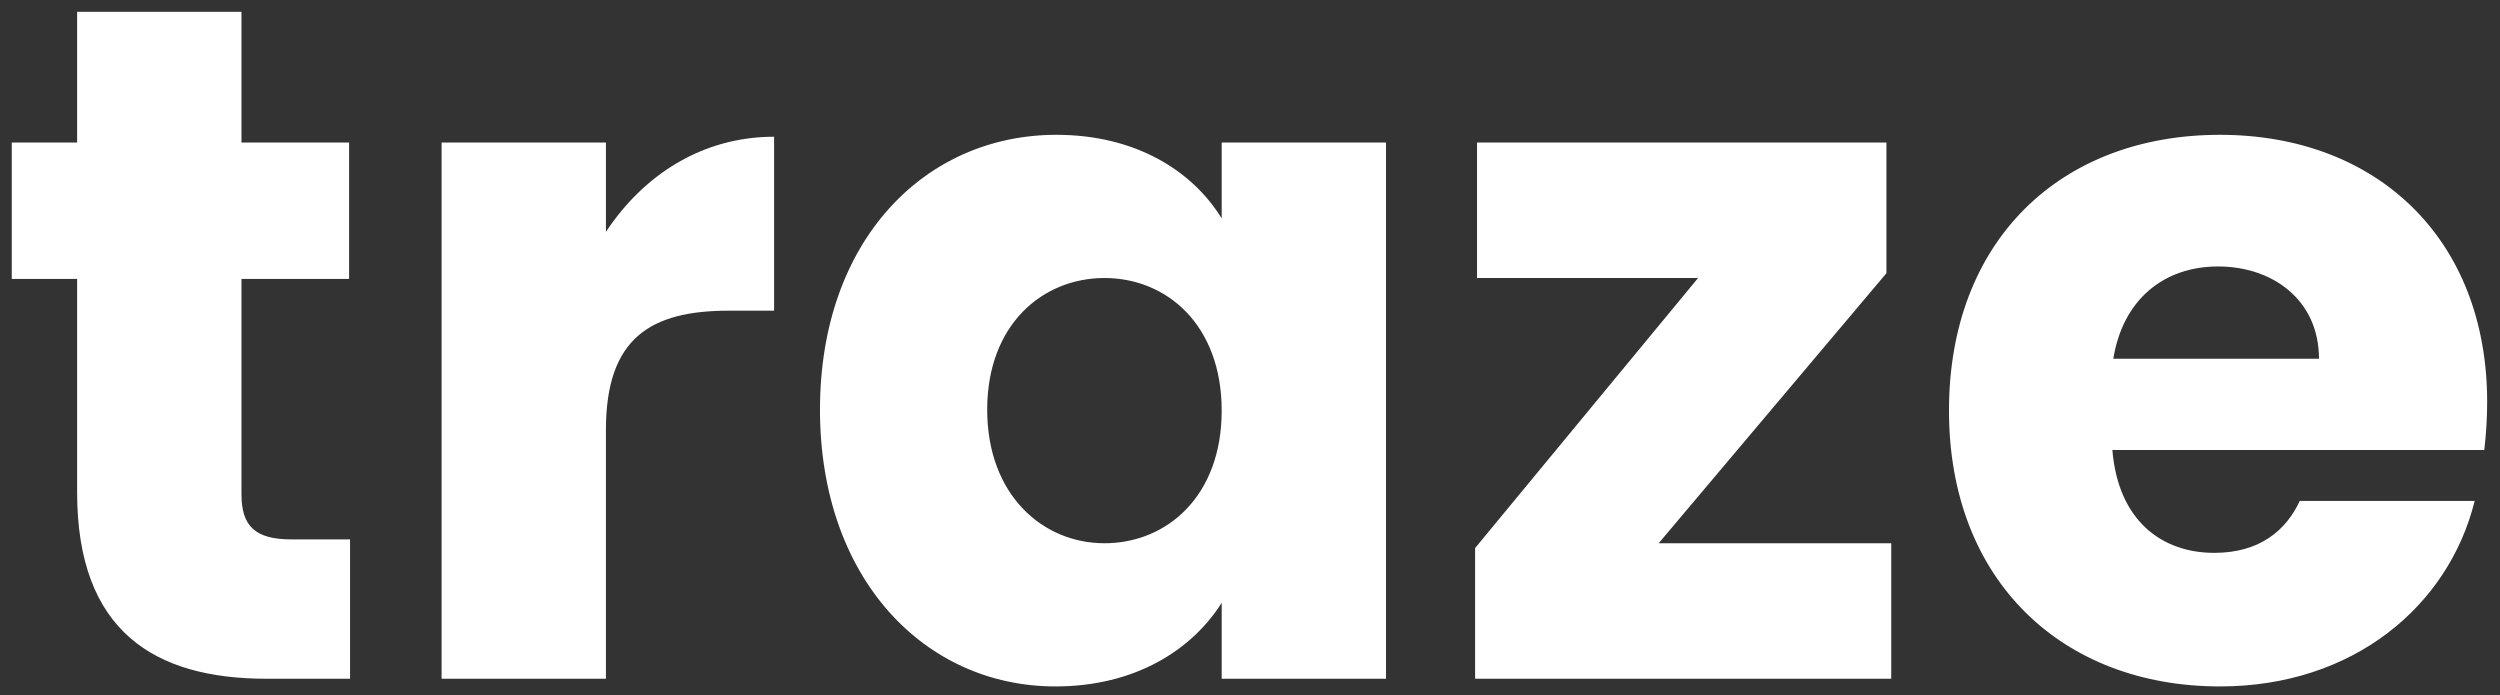 <?xml version="1.0" encoding="UTF-8"?> <svg xmlns="http://www.w3.org/2000/svg" width="133" height="37" viewBox="0 0 133 37" fill="none"><rect x="0" y="0" width="133" height="37" fill="#333333" stroke="none"/><path d="M4.103 26.191V14.841H0.626V7.581H4.103V0.628H12.846V7.581H18.572V14.841H12.846V26.293C12.846 27.98 13.561 28.696 15.504 28.696H18.623V36.109H14.175C8.244 36.109 4.103 33.604 4.103 26.191ZM32.235 22.868V36.109H23.493V7.581H32.235V12.336C34.229 9.319 37.348 7.274 41.182 7.274V16.528H38.779C34.638 16.528 32.235 17.959 32.235 22.868ZM43.623 21.794C43.623 12.796 49.196 7.172 56.2 7.172C60.443 7.172 63.46 9.115 64.994 11.62V7.581H73.736V36.109H64.994V32.07C63.409 34.576 60.392 36.518 56.149 36.518C49.196 36.518 43.623 30.792 43.623 21.794ZM64.994 21.845C64.994 17.295 62.079 14.79 58.756 14.79C55.484 14.79 52.519 17.244 52.519 21.794C52.519 26.344 55.484 28.901 58.756 28.901C62.079 28.901 64.994 26.395 64.994 21.845ZM100.358 7.581V14.534L88.241 28.901H100.614V36.109H78.476V29.156L90.338 14.79H78.578V7.581H100.358ZM118.002 14.176C115.139 14.176 112.94 15.915 112.429 19.084H123.37C123.37 15.966 120.916 14.176 118.002 14.176ZM131.652 26.651C130.272 32.224 125.21 36.518 118.104 36.518C109.719 36.518 103.686 30.895 103.686 21.845C103.686 12.796 109.617 7.172 118.104 7.172C126.437 7.172 132.317 12.694 132.317 21.385C132.317 22.203 132.266 23.072 132.164 23.941H112.378C112.684 27.674 114.985 29.412 117.797 29.412C120.251 29.412 121.632 28.185 122.347 26.651H131.652Z" fill="white"></path></svg> 